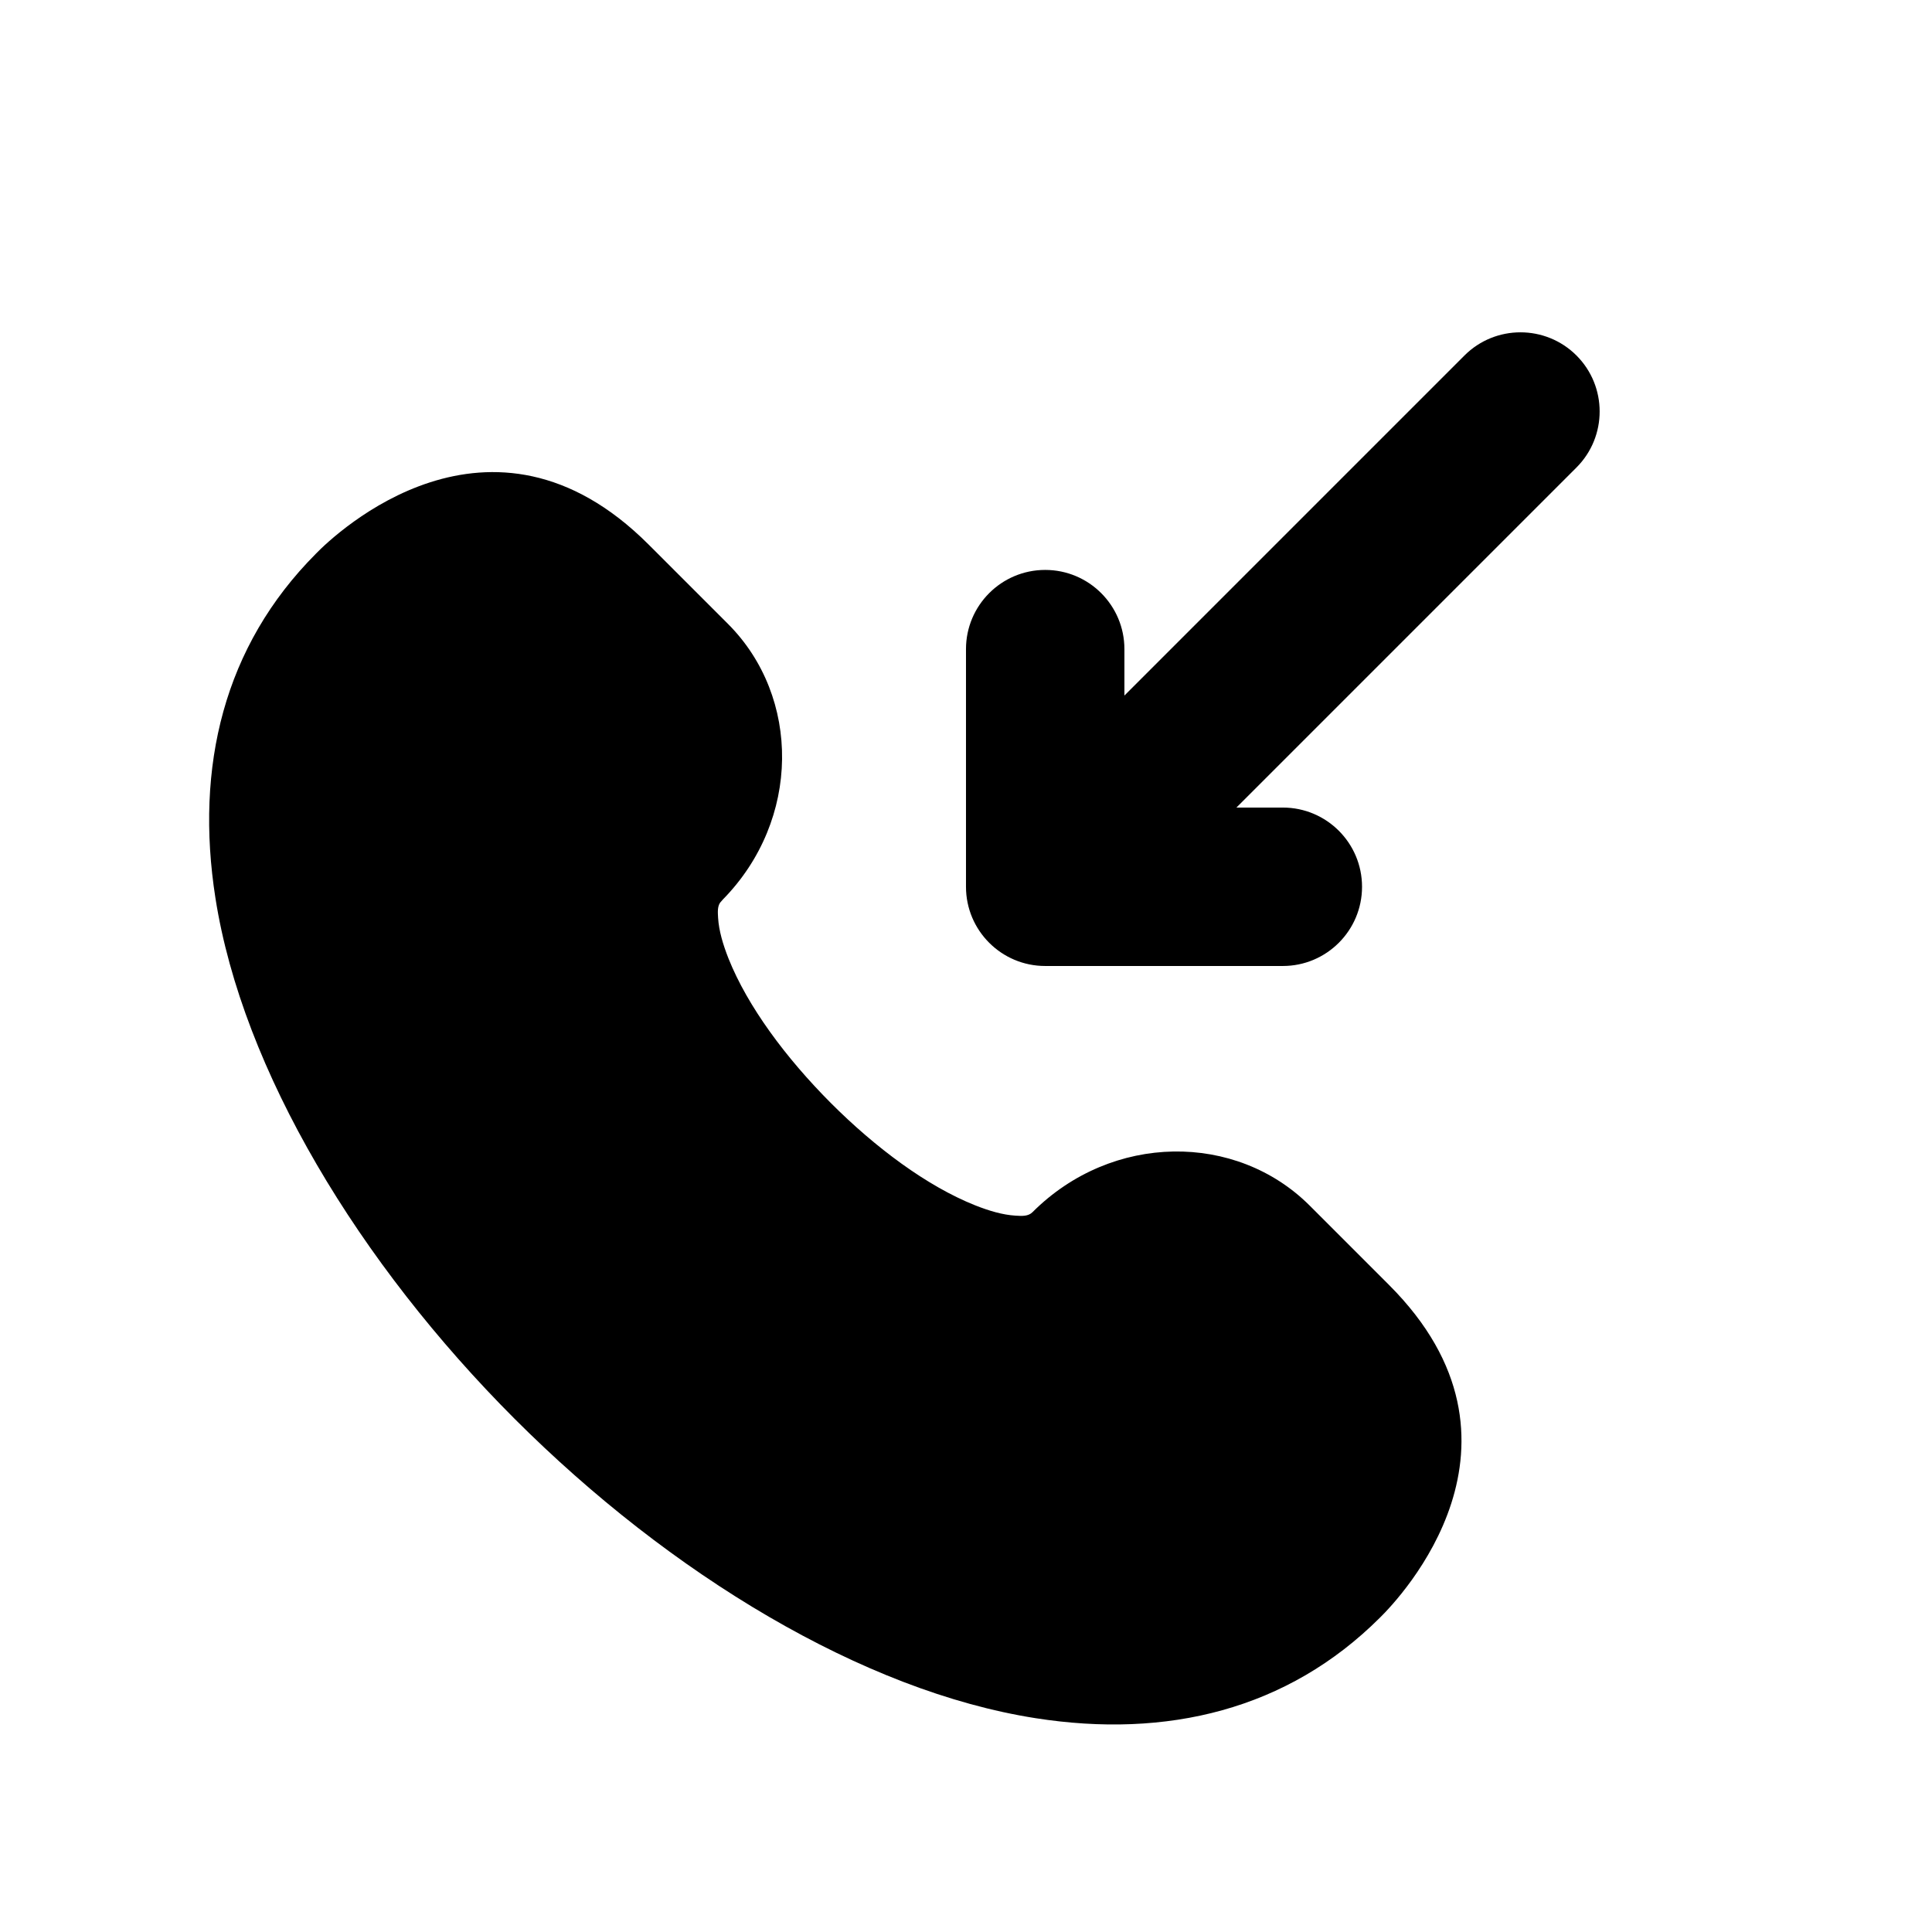 <?xml version="1.0" encoding="UTF-8"?>
<!-- Uploaded to: SVG Repo, www.svgrepo.com, Generator: SVG Repo Mixer Tools -->
<svg fill="#000000" width="800px" height="800px" version="1.1" viewBox="144 144 512 512" xmlns="http://www.w3.org/2000/svg">
 <path d="m227.71 290.75c-24.41 24.48-32.074 56.449-26.617 91.254 7.137 45.617 38.102 96.793 79.309 138.02 41.207 41.207 92.406 72.172 138.02 79.309 34.805 5.457 66.777-2.203 91.254-26.617 5.289-5.188 44.375-46.246 2.453-88.168-11.438-11.441-10.434-10.434-21.031-21.035-19.48-19.48-52.375-19.355-73.453 1.703-1.152 1.172-2.832 1.047-4.555 0.941-3.359-0.207-6.949-1.258-10.707-2.75-12.719-5.078-26.363-15.238-38.227-27.121-11.859-11.902-22.02-25.547-27.102-38.289-1.488-3.777-2.539-7.367-2.75-10.746-0.082-1.473-0.207-2.918 0.527-4.031 0.105-0.148 0.609-0.715 0.734-0.84 20.699-21.078 20.699-53.699 1.344-73.055-10.602-10.598-9.594-9.59-21.035-21.031-41.922-41.922-83.004-2.856-88.168 2.453zm214.27 37.578v-12.301c0-11.59-9.406-20.992-20.992-20.992-11.59 0-20.992 9.402-20.992 20.992v62.977c0 11.586 9.402 20.992 20.992 20.992h62.973c11.59 0 20.992-9.406 20.992-20.992 0-11.59-9.402-20.992-20.992-20.992h-12.301l90.121-90.121c8.188-8.188 8.188-21.496 0-29.684-8.188-8.184-21.496-8.184-29.684 0z" fill-rule="evenodd"/>
</svg>